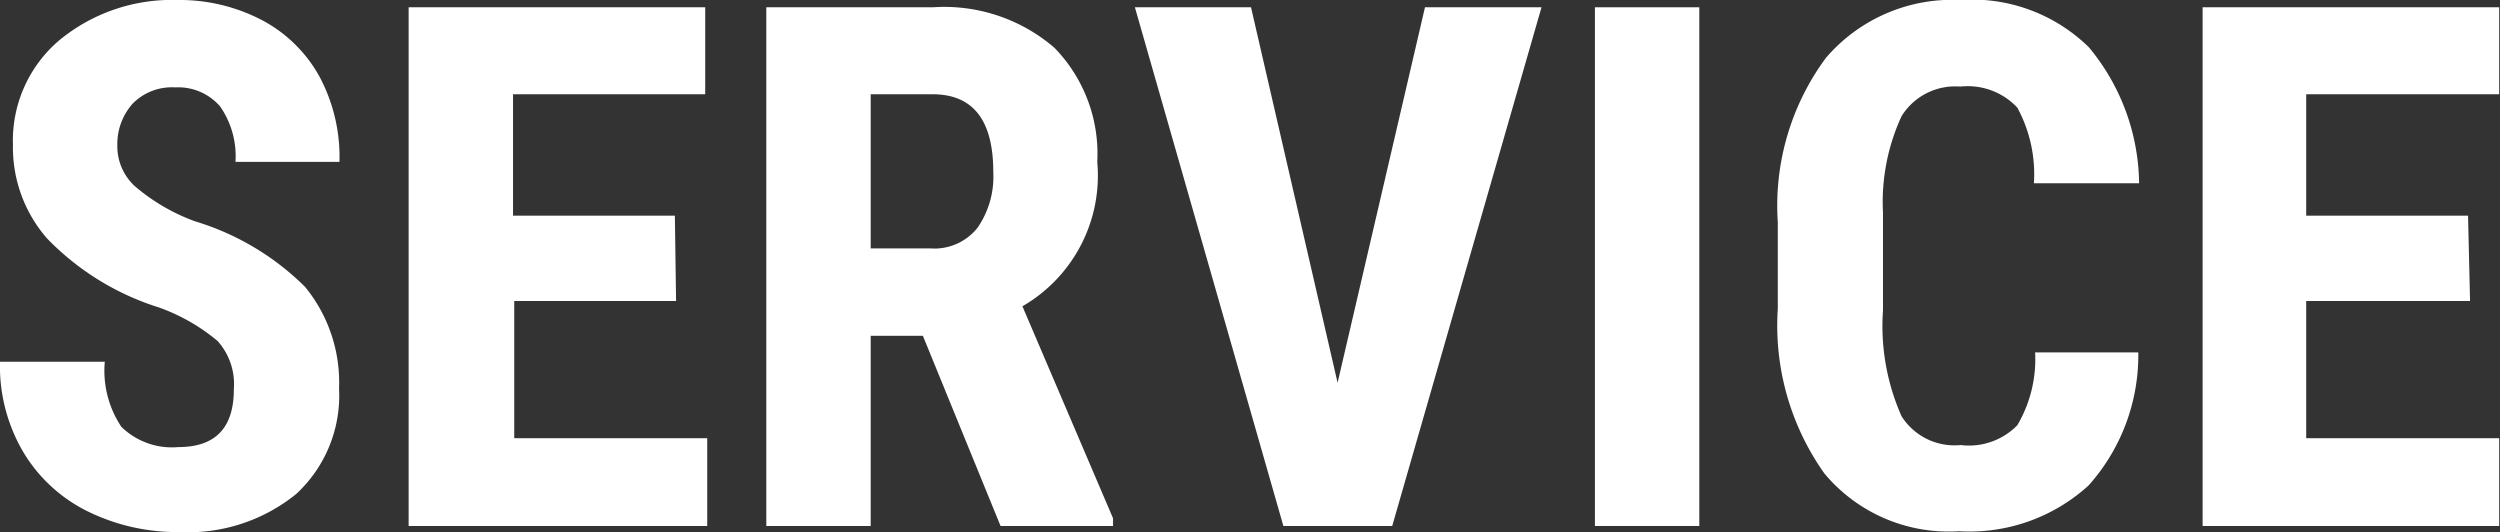 <svg xmlns="http://www.w3.org/2000/svg" viewBox="0 0 61.79 13.15"><rect x="0" y="0" width="61.79" height="13.15" fill="#333333" stroke="none"/><defs><style>.cls-1{fill:#fff;}</style></defs><g id="Layer_2" data-name="Layer 2"><g id="ヘッダー"><path class="cls-1" d="M5.78,9.62a1.6,1.6,0,0,0-.4-1.19A4.72,4.72,0,0,0,3.93,7.6,6.59,6.59,0,0,1,1.16,5.89,3.42,3.42,0,0,1,.32,3.58,3.25,3.25,0,0,1,1.46,1,4.37,4.37,0,0,1,4.38,0a4.4,4.4,0,0,1,2.1.5A3.48,3.48,0,0,1,7.9,1.9,4.21,4.21,0,0,1,8.39,4H5.82a2.15,2.15,0,0,0-.38-1.37,1.37,1.37,0,0,0-1.11-.47,1.36,1.36,0,0,0-1.05.4A1.5,1.5,0,0,0,2.9,3.59a1.34,1.34,0,0,0,.42,1,4.81,4.81,0,0,0,1.5.88A6.53,6.53,0,0,1,7.54,7.09,3.73,3.73,0,0,1,8.38,9.6a3.31,3.31,0,0,1-1.06,2.61,4.24,4.24,0,0,1-2.89.94,5,5,0,0,1-2.26-.51A3.81,3.81,0,0,1,.58,11.18,4.18,4.18,0,0,1,0,8.94H2.59A2.5,2.5,0,0,0,3,10.55a1.79,1.79,0,0,0,1.41.5C5.33,11.05,5.78,10.57,5.78,9.62Z"/><path class="cls-1" d="M16.71,7.44h-4v3.39h4.77V13H10.1V.18h7.33V2.33H12.68v3h4Z"/><path class="cls-1" d="M22.81,8.3H21.52V13H18.94V.18h4.12a4.17,4.17,0,0,1,3,1A3.75,3.75,0,0,1,27.12,4a3.73,3.73,0,0,1-1.85,3.57l2.24,5.24V13H24.73ZM21.52,6.14H23a1.36,1.36,0,0,0,1.16-.51,2.22,2.22,0,0,0,.39-1.38q0-1.92-1.5-1.92H21.52Z"/><path class="cls-1" d="M33.06,9.46,35.22.18H38.1L34.41,13H31.72L28.05.18h2.87Z"/><path class="cls-1" d="M42,13H39.42V.18H42Z"/><path class="cls-1" d="M52.85,8.71A4.83,4.83,0,0,1,51.62,12a4.37,4.37,0,0,1-3.2,1.13,4,4,0,0,1-3.33-1.43,6.32,6.32,0,0,1-1.15-4.07V5.49a6.14,6.14,0,0,1,1.19-4.06A4.11,4.11,0,0,1,48.45,0a4.12,4.12,0,0,1,3.18,1.17,5.35,5.35,0,0,1,1.24,3.36h-2.6a3.45,3.45,0,0,0-.41-1.87,1.68,1.68,0,0,0-1.41-.52A1.56,1.56,0,0,0,47,2.87a5.06,5.06,0,0,0-.46,2.39V7.67A5.49,5.49,0,0,0,47,10.29a1.55,1.55,0,0,0,1.46.71,1.67,1.67,0,0,0,1.4-.49,3.21,3.21,0,0,0,.44-1.8Z"/><path class="cls-1" d="M61.05,7.44H57v3.39h4.77V13H54.44V.18h7.33V2.33H57v3h4Z"/></g></g></svg>